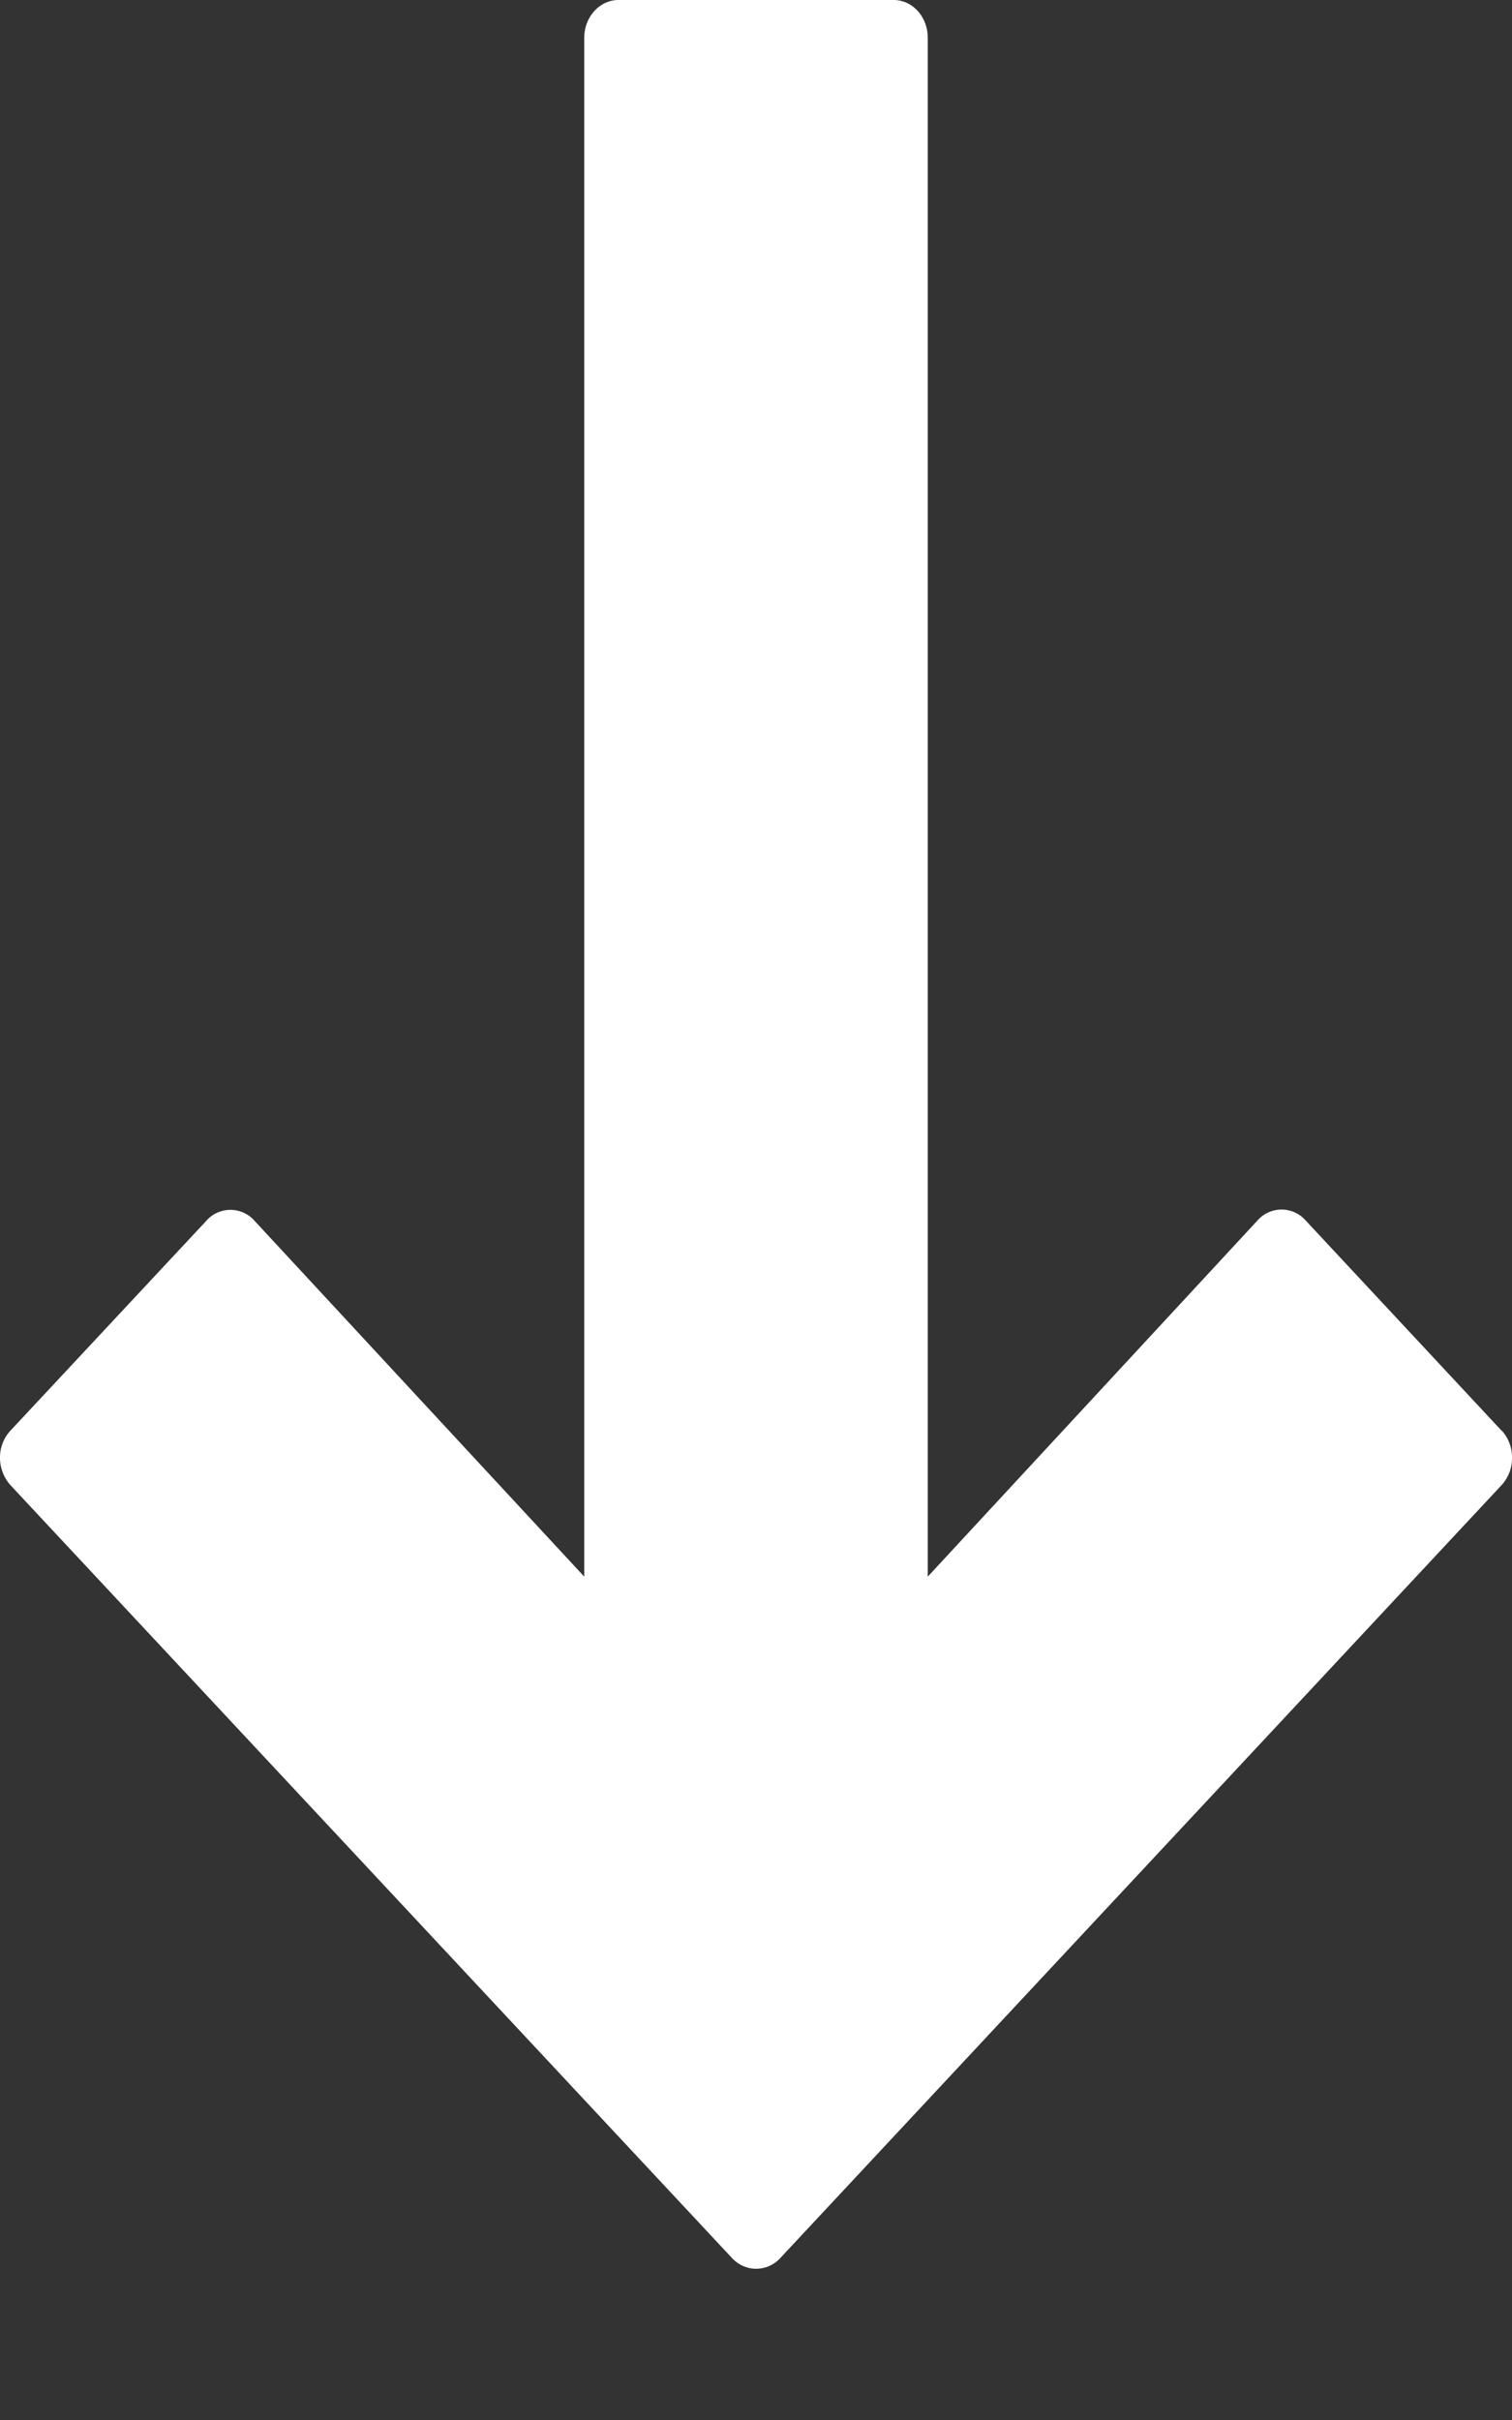 <svg width="5" height="8" fill="none" xmlns="http://www.w3.org/2000/svg"><rect width="100%" height="100%" fill="#333333" stroke="none"/><path d="M4.966 4.73l-.648-.695a.106.106 0 00-.16 0l-1.09 1.177V.125c0-.069-.05-.125-.113-.125h-.91c-.062 0-.113.056-.113.125v5.087L.842 4.036a.106.106 0 00-.16 0l-.648.694A.13.13 0 000 4.82c0 .033.013.065.034.089l2.387 2.556c.022.023.05.035.079.035a.108.108 0 00.08-.035l2.386-2.556A.131.131 0 005 4.819a.131.131 0 00-.034-.09z" fill="#fff"/></svg>